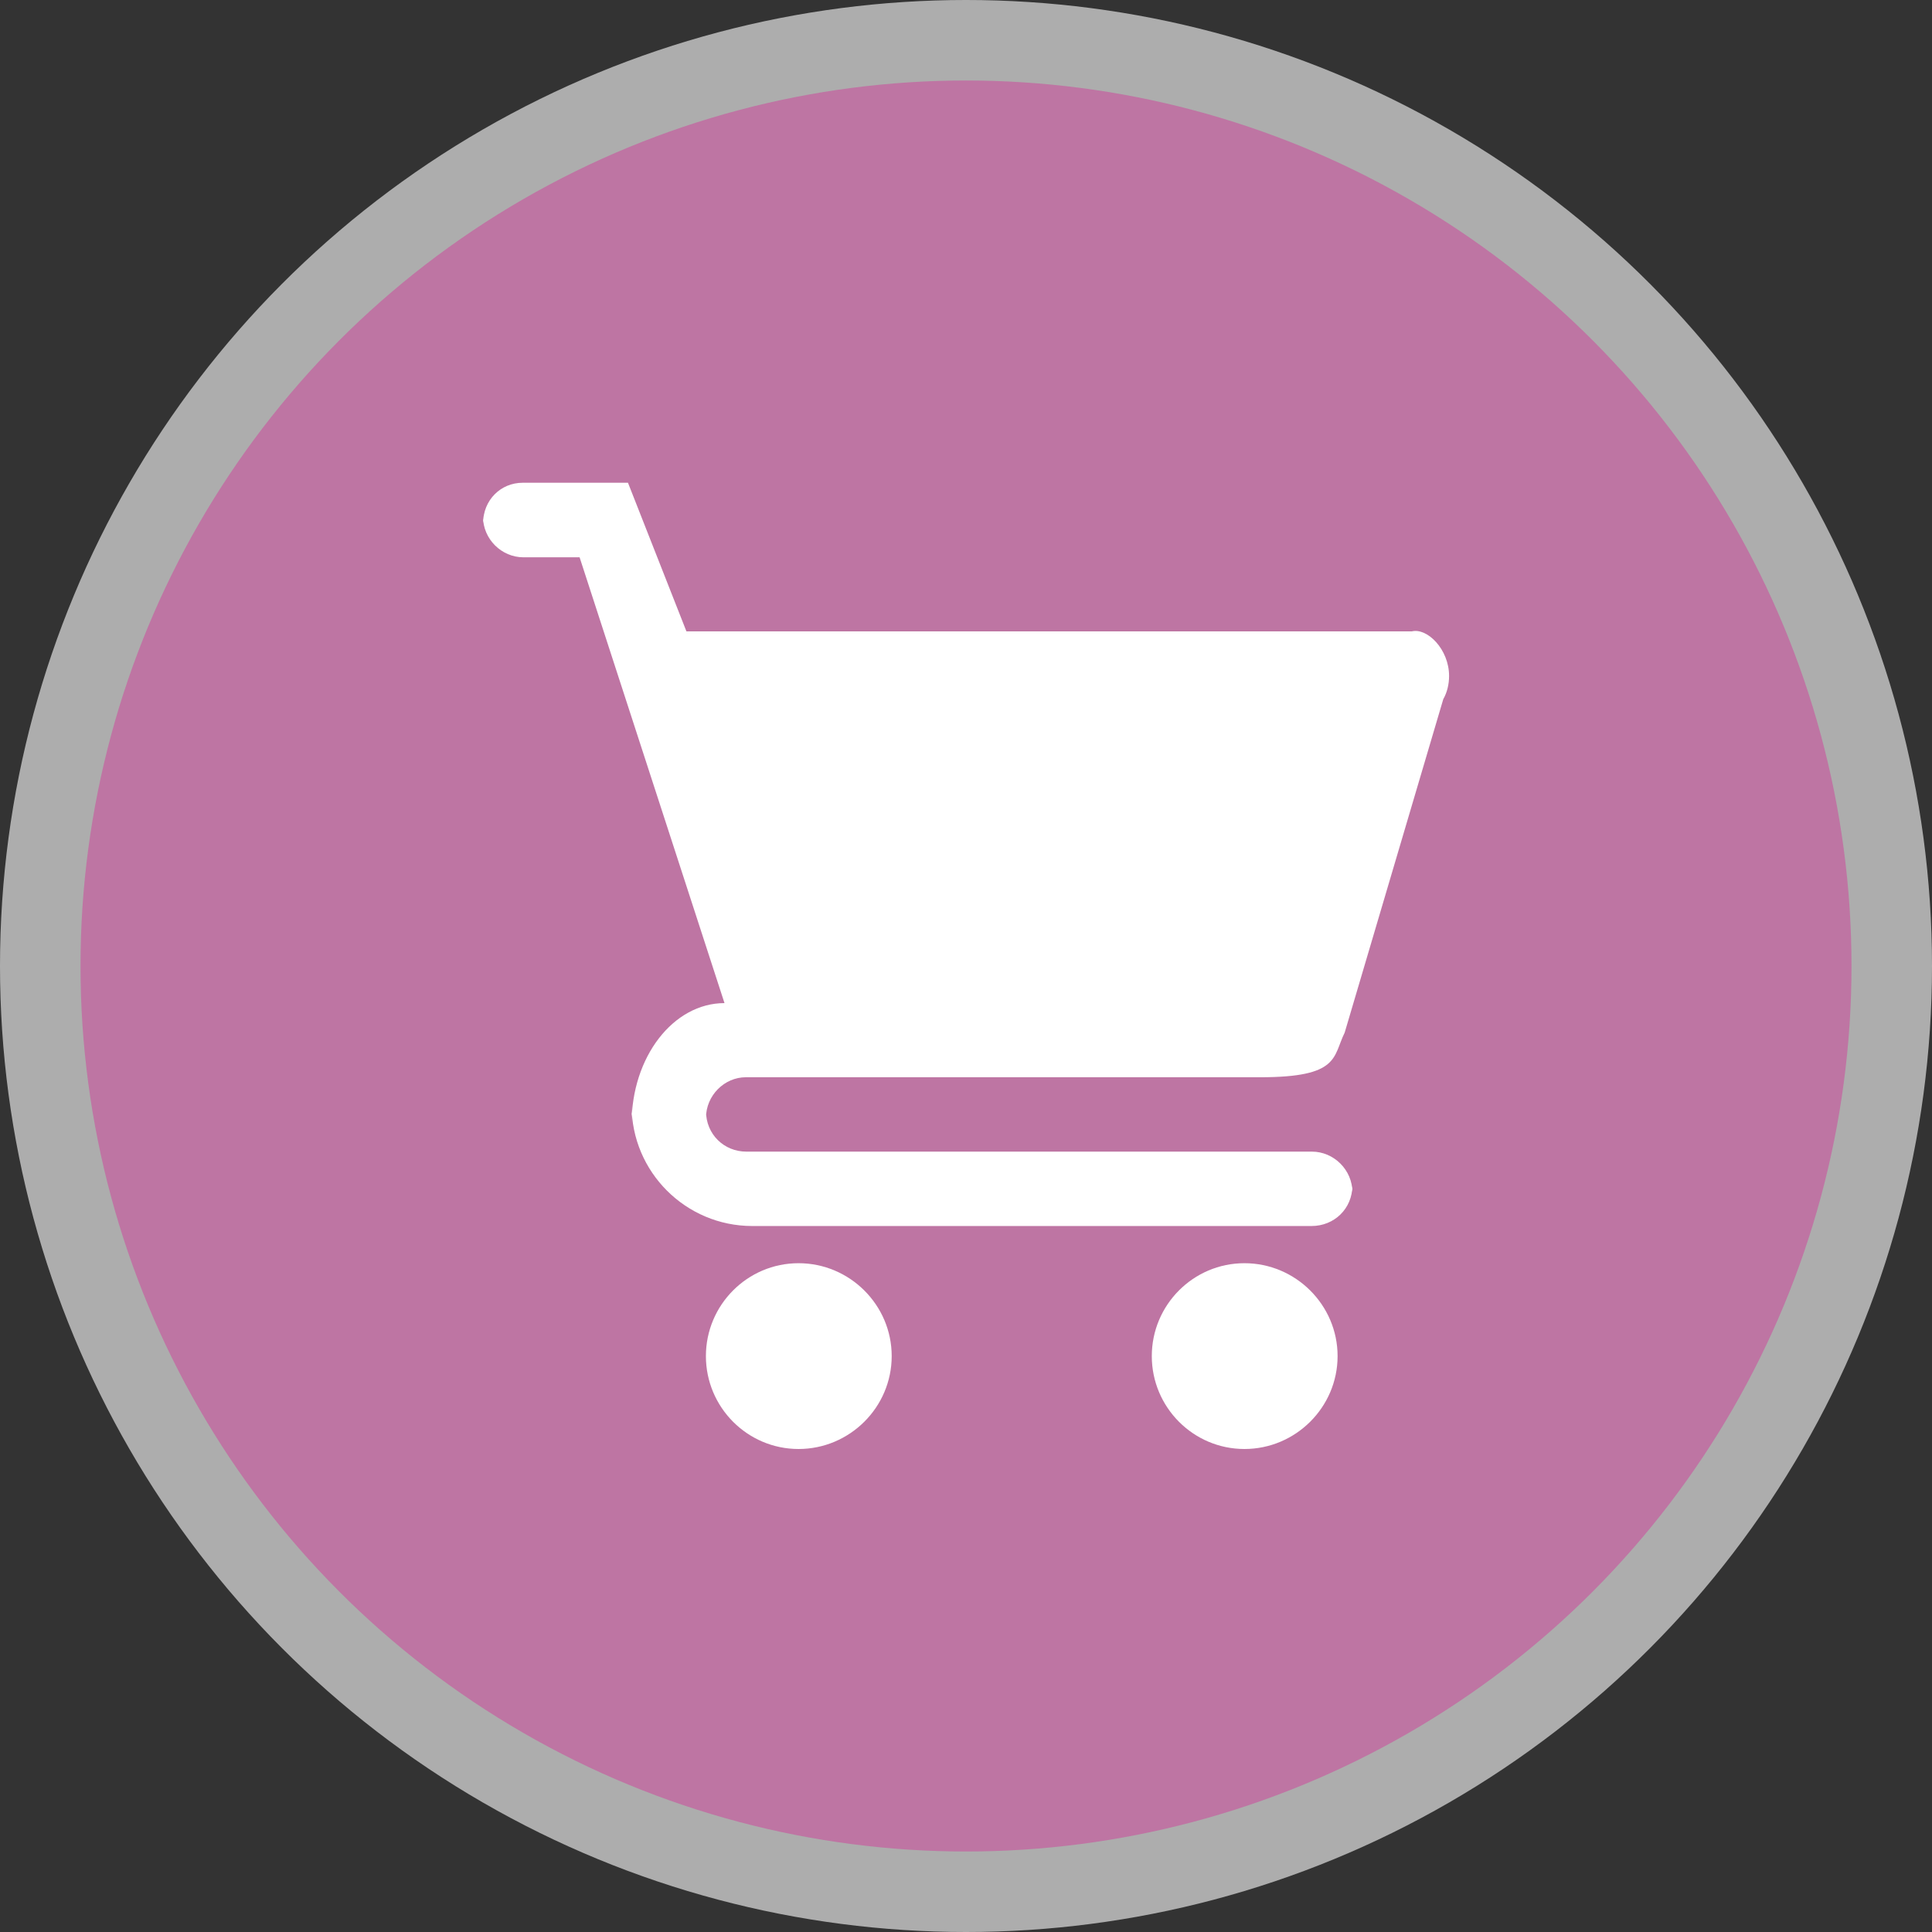 <svg version="1.1" viewBox="0 0 24 24" width="18" height="18" xmlns="http://www.w3.org/2000/svg">
 <rect x="0" y="0" width="24" height="24" fill="#333333" stroke="none"/>
 <title>grocery-m</title>
 <g fill="none" fill-rule="evenodd">
  <g id="grocery-m" fill-rule="nonzero">
   <circle id="Oval" cx="12" cy="12" r="12" fill="#fff" opacity=".6"/>
   <circle id="Oval" cx="12" cy="12" r="11" fill="#BE75A3"/>
   <path id="Shape" d="m9.92 15.692c-0.636 0-1.151 0.519-1.151 1.154 0 0.635 0.515 1.154 1.151 1.154 0.636 0 1.157-0.519 1.157-1.154 0-0.635-0.521-1.154-1.157-1.154zm-3.92-9.274c0 0.279 0.231 0.505 0.502 0.505h0.698l1.8 5.538c-0.637 0-1.154 0.67-1.154 1.498v-0.227c0 0.827 0.673 1.498 1.499 1.498h6.948c0.28 0 0.507-0.214 0.507-0.505v0.086c0-0.279-0.232-0.505-0.502-0.505h-7.026c-0.277 0-0.502-0.214-0.502-0.505v0.086c0-0.279 0.229-0.505 0.495-0.505h6.389c0.99 0 0.901-0.253 1.05-0.554l1.225-4.143c0.048-0.084 0.072-0.186 0.072-0.288 0-0.33-0.27-0.6-0.462-0.554h-9.012l-0.726-1.846h-1.308c-0.272 0-0.492 0.214-0.492 0.505v-0.086zm9.459 9.274c-0.636 0-1.151 0.519-1.151 1.154 0 0.635 0.515 1.154 1.151 1.154s1.157-0.519 1.157-1.154c0-0.635-0.521-1.154-1.157-1.154z" fill="#fff"/>
  </g>
 </g>
</svg>

